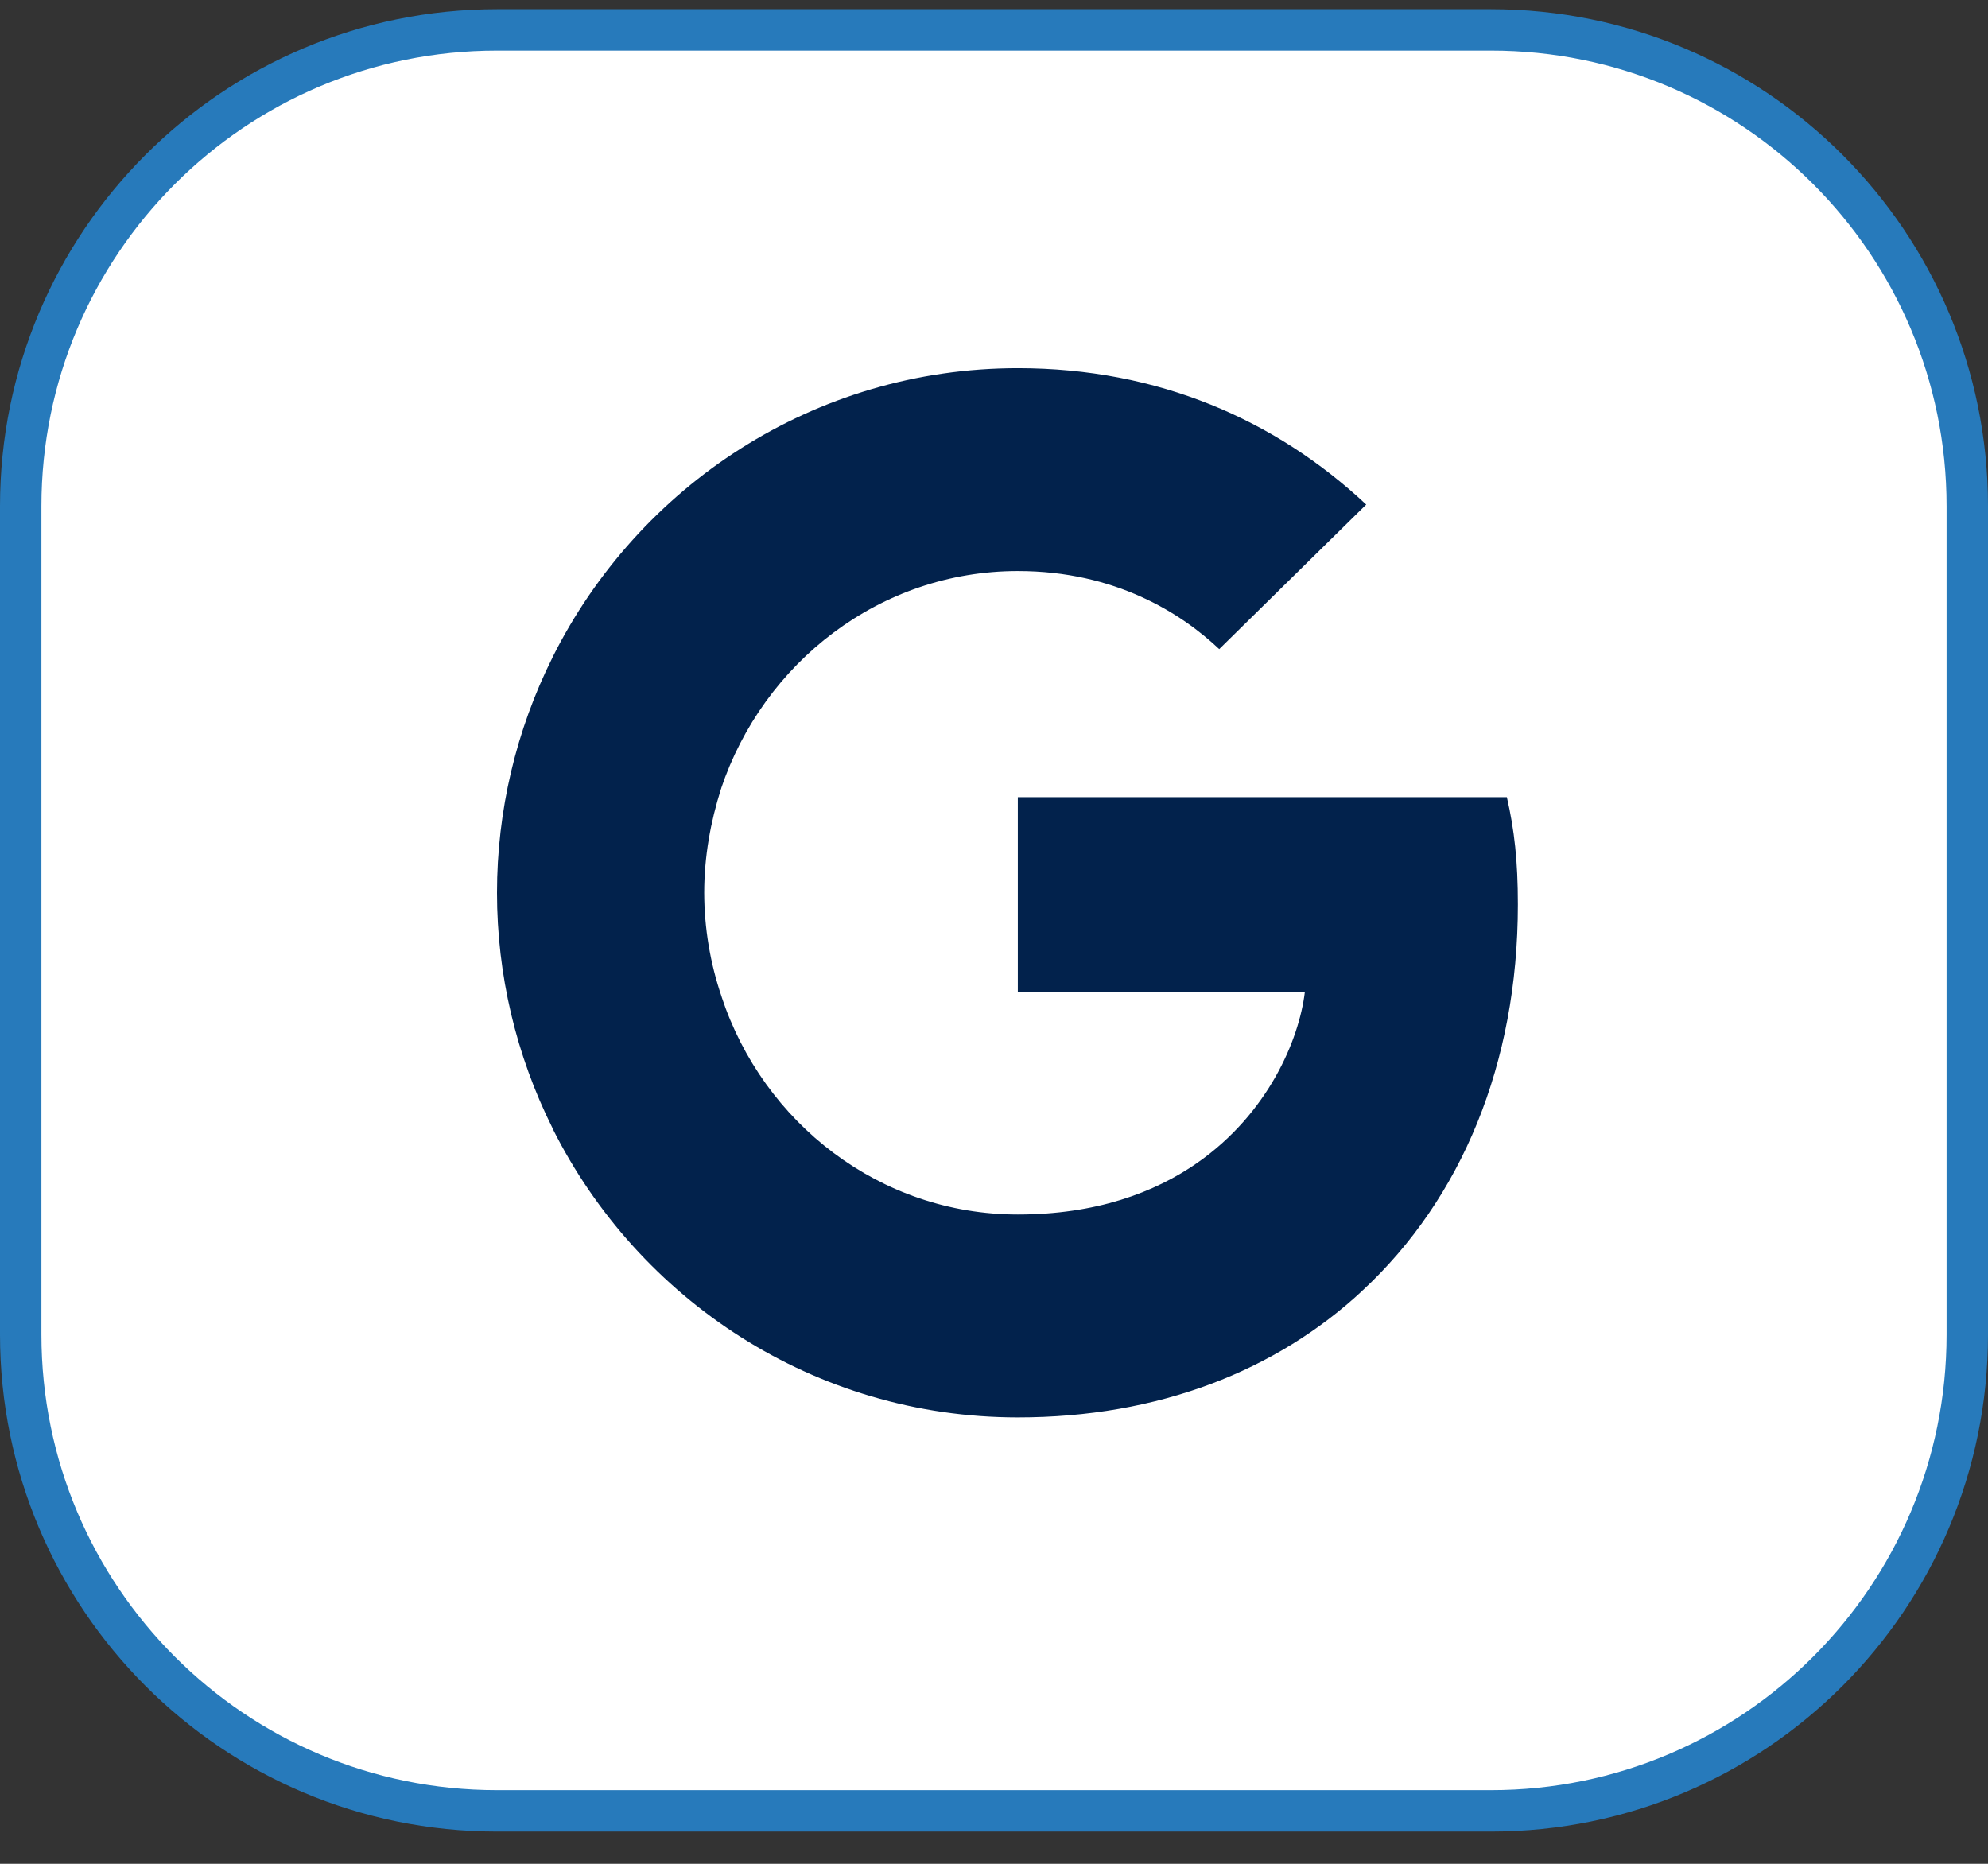 <svg width="48" height="45" viewBox="0 0 48 45" fill="none" xmlns="http://www.w3.org/2000/svg">
<rect x="0" y="0" width="48" height="45" fill="#333333" stroke="none"/>
<path d="M12 0.722H36C42.351 0.722 47.5 5.871 47.5 12.222V32.222C47.5 38.573 42.351 43.722 36 43.722H12C5.649 43.722 0.5 38.573 0.5 32.222V12.222C0.5 5.871 5.649 0.722 12 0.722Z" fill="white"/>
<path d="M12 0.722H36C42.351 0.722 47.5 5.871 47.5 12.222V32.222C47.5 38.573 42.351 43.722 36 43.722H12C5.649 43.722 0.5 38.573 0.5 32.222V12.222C0.5 5.871 5.649 0.722 12 0.722Z" stroke="#277ABB"/>
<path d="M36.649 21.837C36.649 20.795 36.565 20.036 36.383 19.247H24.575V23.948H31.506C31.366 25.117 30.612 26.875 28.935 28.057L28.912 28.214L32.645 31.127L32.904 31.153C35.279 28.944 36.649 25.693 36.649 21.837Z" fill="#02224C"/>
<path d="M24.575 34.222C27.971 34.222 30.821 33.096 32.904 31.154L28.935 28.058C27.873 28.804 26.447 29.323 24.575 29.323C21.249 29.323 18.426 27.114 17.42 24.059L17.273 24.072L13.391 27.099L13.339 27.241C15.409 31.379 19.658 34.222 24.575 34.222Z" fill="#02224C"/>
<path d="M17.422 24.061C17.147 23.255 17.005 22.409 17.003 21.556C17.003 20.683 17.157 19.839 17.408 19.05L17.401 18.882L13.47 15.808L13.342 15.87C12.46 17.633 12 19.581 12 21.555C12 23.53 12.46 25.477 13.342 27.241L17.422 24.061Z" fill="#02224C"/>
<path d="M24.575 13.787C26.936 13.787 28.529 14.814 29.438 15.672L32.987 12.182C30.807 10.142 27.971 8.889 24.576 8.889C19.656 8.889 15.409 11.732 13.341 15.87L17.407 19.05C18.428 15.996 21.25 13.787 24.575 13.787Z" fill="#02224C"/>
</svg>
